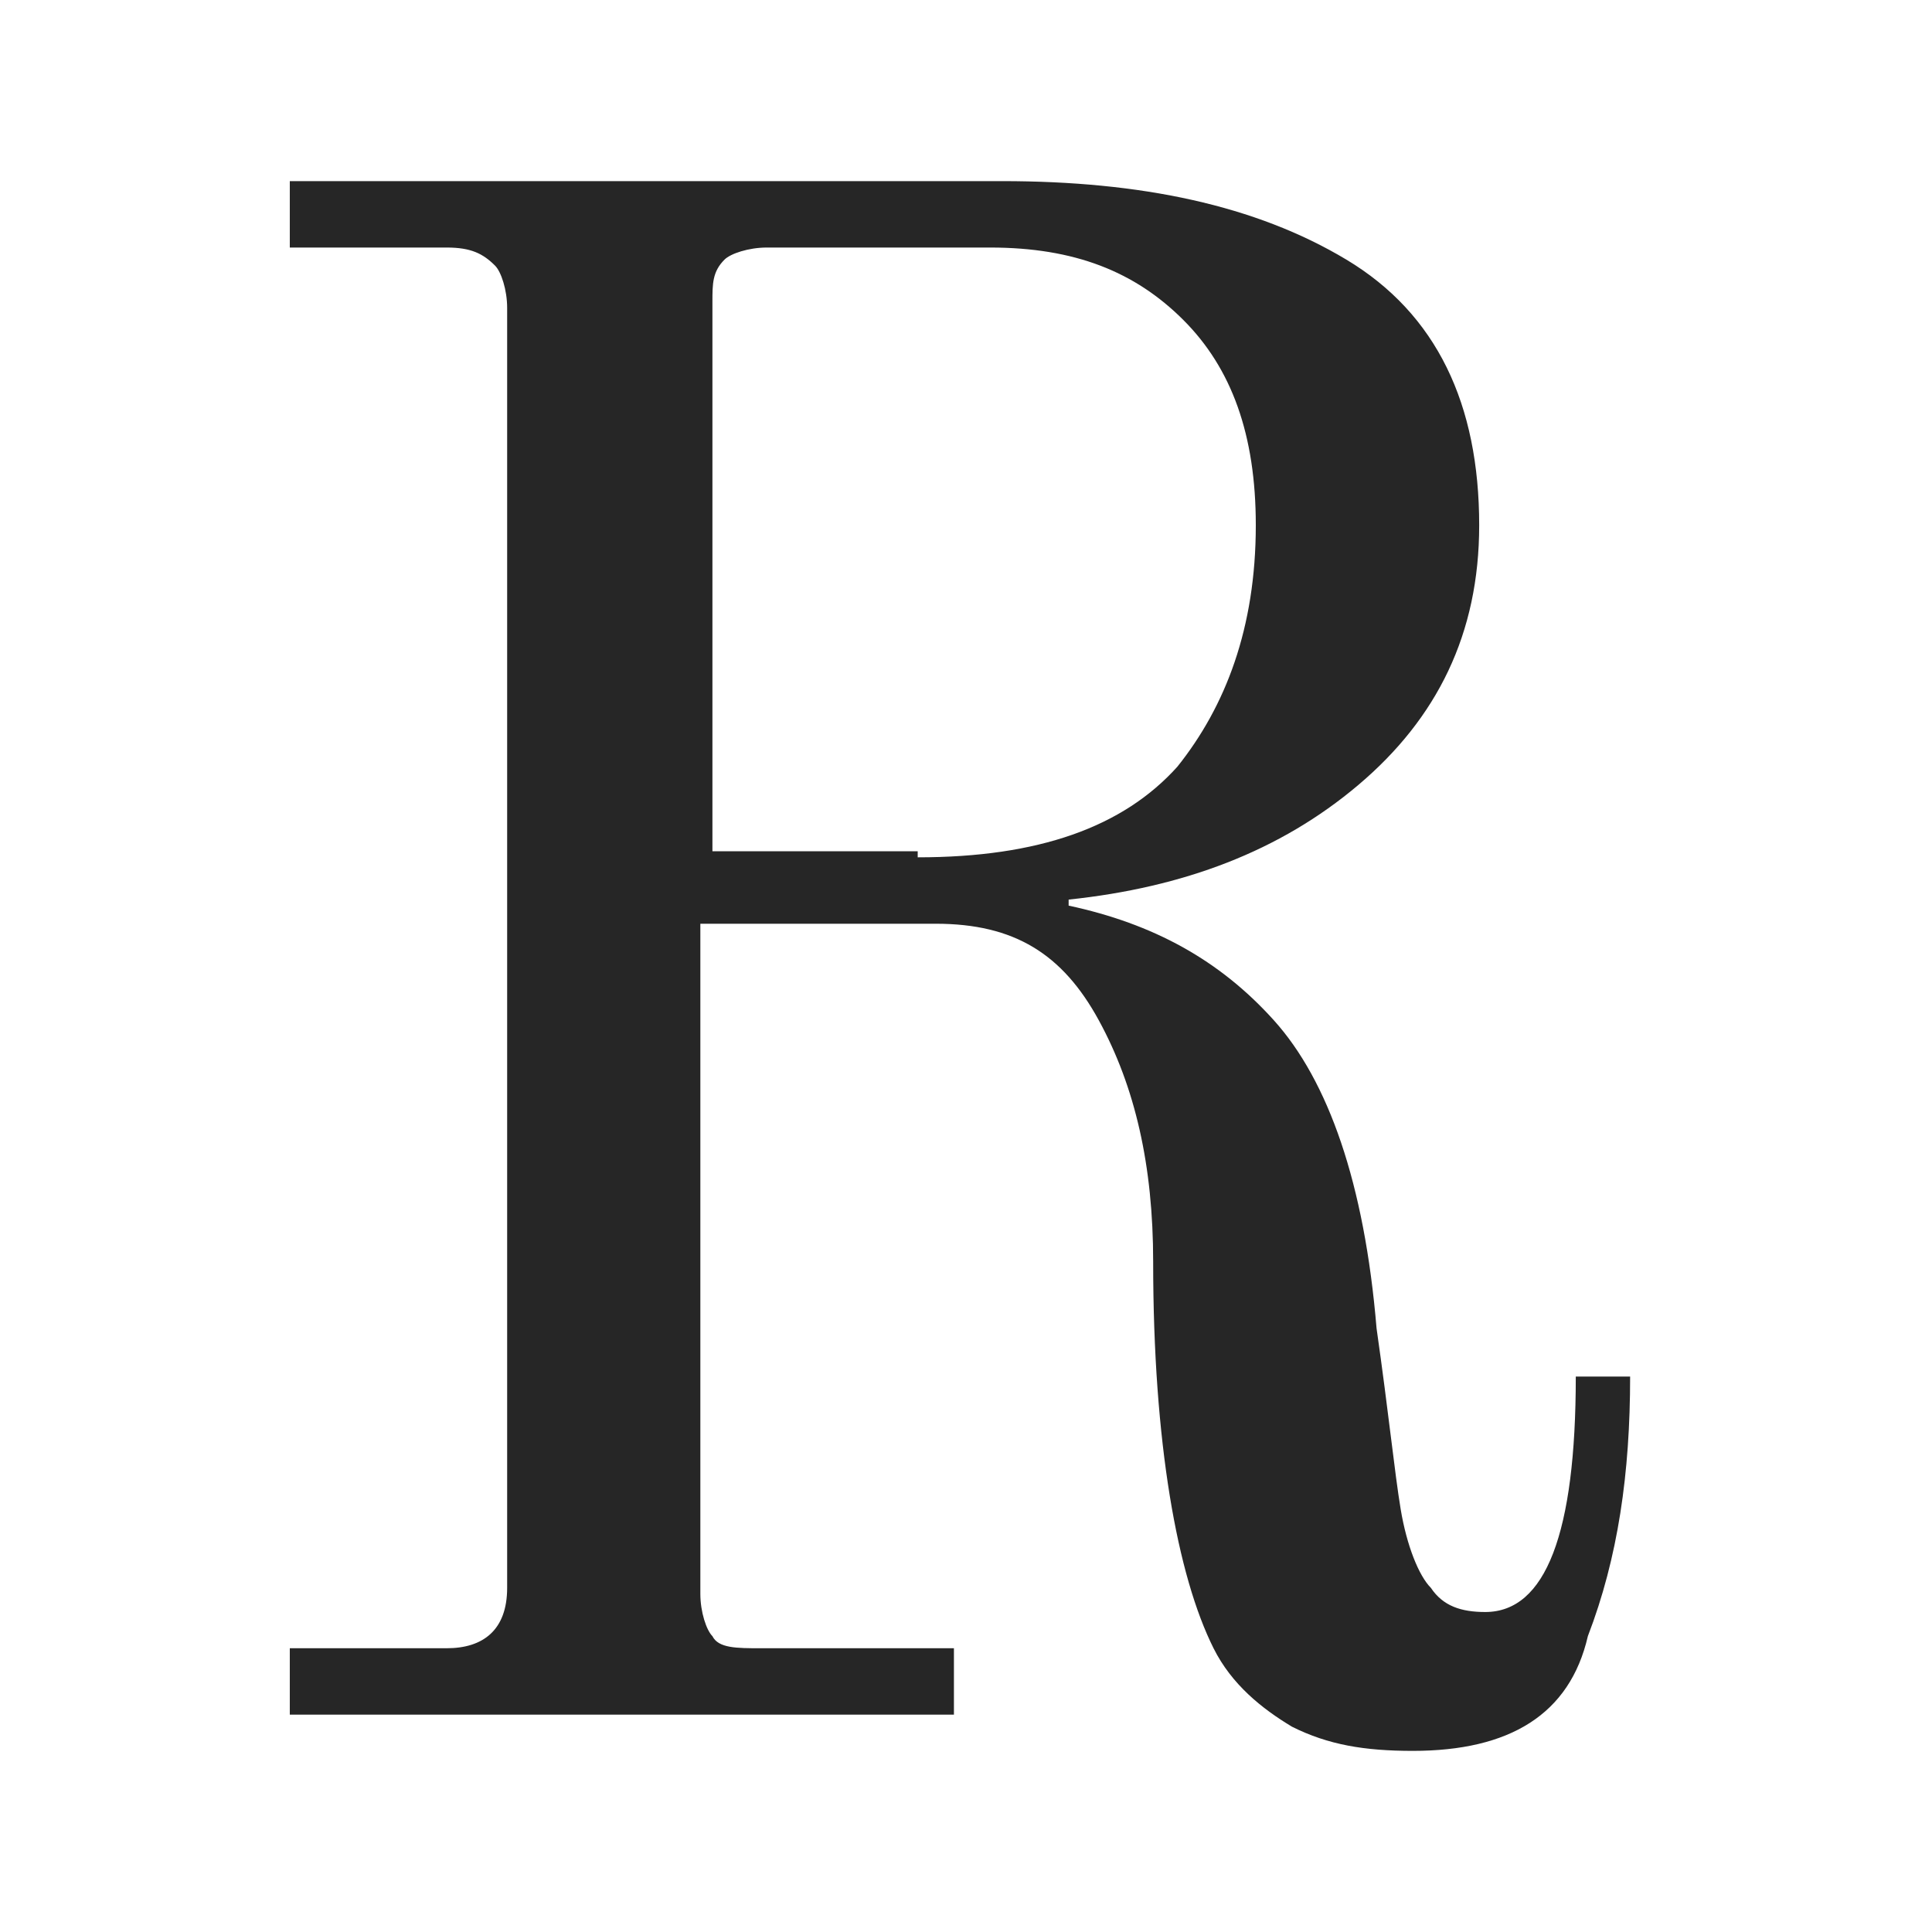 <?xml version="1.0" encoding="utf-8"?>
<svg version="1.1" id="Layer_1" xmlns="http://www.w3.org/2000/svg" xmlns:xlink="http://www.w3.org/1999/xlink" x="0px" y="0px"
	 viewBox="0 0 32 32" style="enable-background:new 0 0 32 32;" xml:space="preserve">
<style type="text/css">
	.st0{fill:#262626;}

	@media (prefers-color-scheme: dark) {
	.st0{fill:#FFFFFF;}
	}
</style>

<rect x="55" y="-12" class="st0" width="0" height="1"/>
<g>
	<path class="st0" d="M21.4,28.6c-0.5-0.3-1-0.7-1.3-1.3c-0.6-1.2-1-3.4-1-6.4c0-1.6-0.3-2.9-0.9-4c-0.6-1.1-1.4-1.6-2.7-1.6h-3.9
		v11.1c0,0.3,0.1,0.6,0.2,0.7c0.1,0.2,0.4,0.2,0.8,0.2h3.2v1.1h-11v-1.1h2.6c0.6,0,1-0.3,1-1V5.1c0-0.3-0.1-0.6-0.2-0.7
		C8,4.2,7.8,4.1,7.4,4.1H4.8V3h11.8c2.3,0,4.2,0.4,5.7,1.3c1.5,0.9,2.2,2.4,2.2,4.4c0,1.8-0.7,3.2-2,4.3c-1.3,1.1-2.9,1.7-4.8,1.9
		v0.1c1.4,0.3,2.5,0.9,3.4,1.9c0.9,1,1.5,2.7,1.7,5.1c0.2,1.4,0.3,2.4,0.4,3c0.1,0.6,0.3,1.1,0.5,1.3c0.2,0.3,0.5,0.4,0.9,0.4
		c1,0,1.5-1.3,1.5-3.9h0.9c0,1.6-0.2,3-0.7,4.3C26,28.4,25,29,23.4,29C22.6,29,22,28.9,21.4,28.6z M15.2,14.2c2,0,3.4-0.5,4.3-1.5
		c0.8-1,1.3-2.3,1.3-4c0-1.5-0.4-2.6-1.2-3.4s-1.8-1.2-3.2-1.2h-3.7c-0.3,0-0.6,0.1-0.7,0.2c-0.2,0.2-0.2,0.4-0.2,0.7v9.1H15.2z"/>
</g>
</svg>

